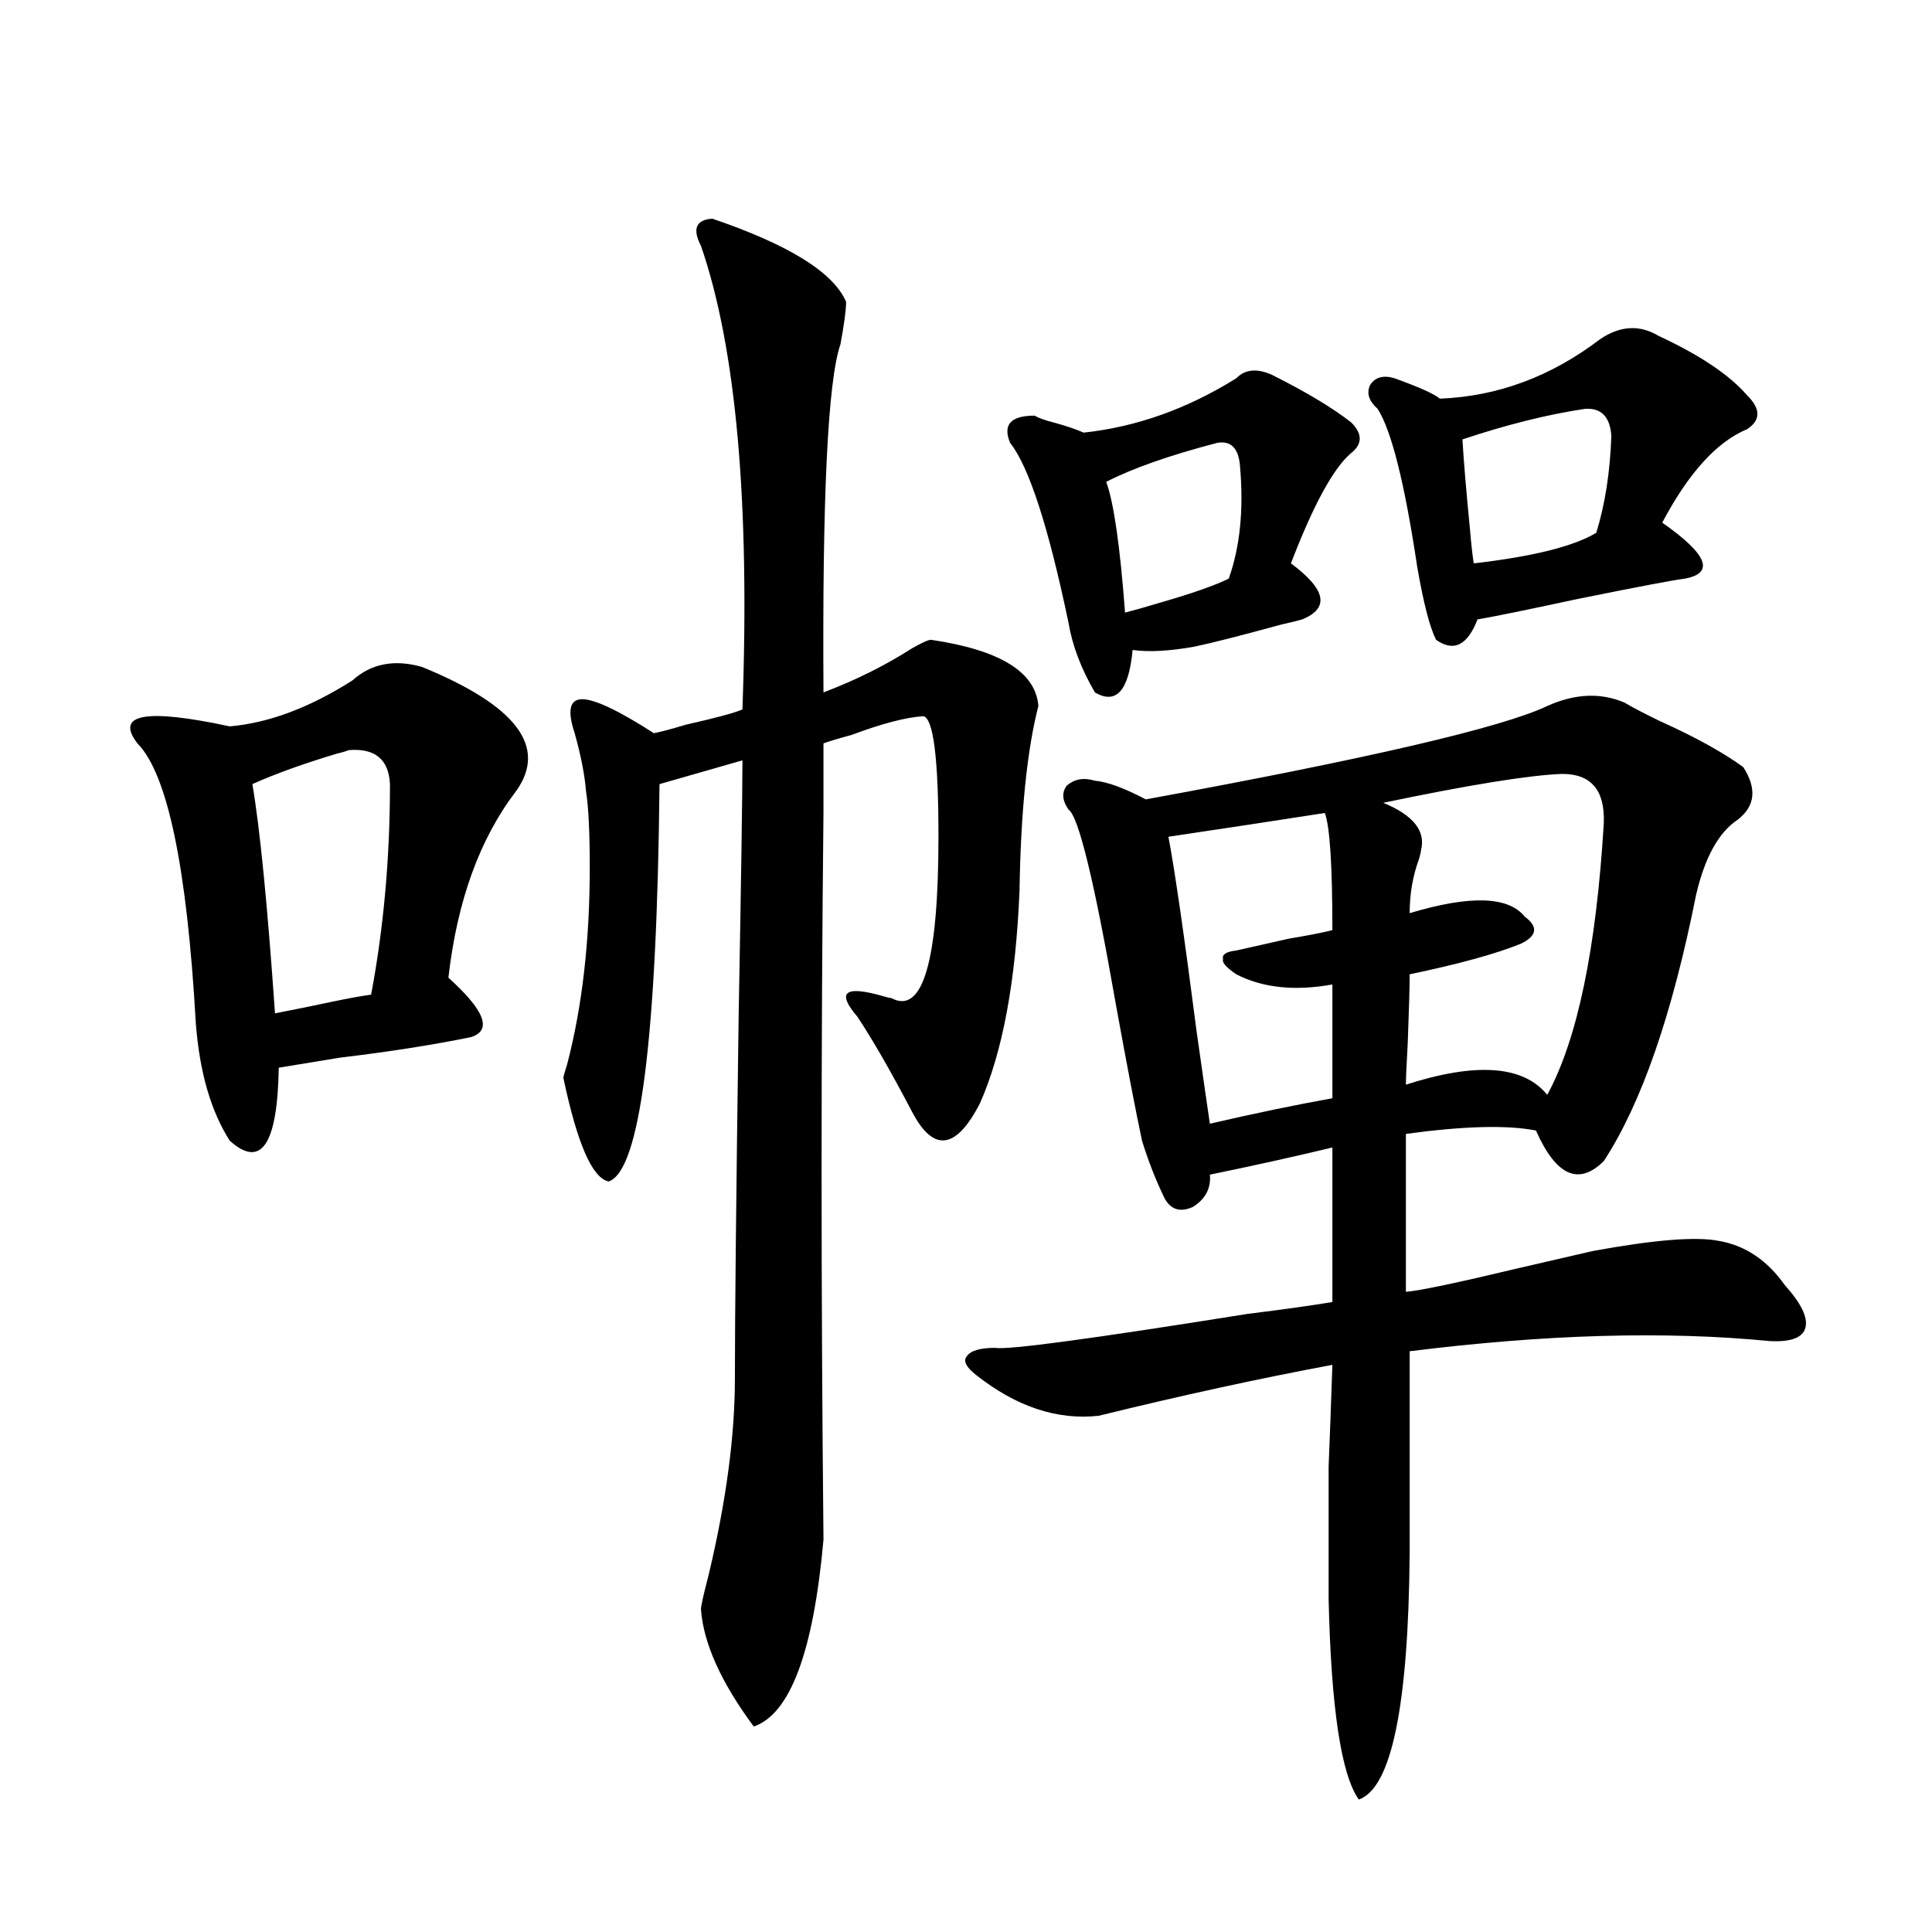 <?xml version="1.0" encoding="utf-8"?>
<!-- Generator: Adobe Illustrator 16.0.0, SVG Export Plug-In . SVG Version: 6.00 Build 0)  -->
<!DOCTYPE svg PUBLIC "-//W3C//DTD SVG 1.1//EN" "http://www.w3.org/Graphics/SVG/1.1/DTD/svg11.dtd">
<svg version="1.1" id="图层_1" xmlns="http://www.w3.org/2000/svg" xmlns:xlink="http://www.w3.org/1999/xlink" x="0px" y="0px"
	 width="1000px" height="1000px" viewBox="0 0 1000 1000" enable-background="new 0 0 1000 1000" xml:space="preserve">
<path d="M218.434,345.211c48.779,19.927,65.029,41.309,48.779,64.16c-18.871,24.609-30.578,56.841-35.121,96.68
	c18.856,17.001,22.759,27.246,11.707,30.762c-20.167,4.106-42.605,7.622-67.315,10.547c-14.313,2.348-25.045,4.106-32.194,5.273
	c-0.655,39.853-9.115,52.446-25.365,37.793c-9.756-15.23-15.609-35.445-17.561-60.645c-4.558-80.859-14.634-129.199-30.243-145.02
	c-11.707-15.23,4.223-18.155,47.804-8.789c20.152-1.758,41.295-9.668,63.413-23.73C192.093,343.453,204.12,341.119,218.434,345.211z
	 M180.386,388.278c-1.311,0.591-3.262,1.181-5.854,1.758c-17.561,5.273-32.194,10.547-43.901,15.82
	c3.902,22.852,7.805,62.402,11.707,118.652c9.101-1.758,19.177-3.804,30.243-6.152c8.445-1.758,14.954-2.925,19.512-3.516
	c6.494-34.566,9.756-70.889,9.756-108.984C201.193,392.974,194.044,387.11,180.386,388.278z M368.674,113.18
	c39.664,13.486,62.758,27.837,69.267,43.066c0,4.106-0.976,11.426-2.927,21.973c-6.509,18.759-9.436,78.813-8.78,180.176
	c16.905-6.441,32.194-14.063,45.853-22.852c5.198-2.925,8.445-4.395,9.756-4.395c35.762,5.273,54.298,16.699,55.608,34.277
	c-5.854,22.852-9.115,54.794-9.756,95.801c-1.951,46.884-8.78,83.496-20.487,109.863c-12.362,24.033-24.069,25.488-35.121,4.395
	c-11.066-21.094-20.487-37.491-28.292-49.219c-11.066-12.881-6.509-16.397,13.658-10.547c1.951,0.591,3.247,0.879,3.902,0.879
	c16.25,8.789,24.39-19.034,24.39-83.496c0-40.43-2.606-61.221-7.805-62.402c-9.115,0.591-21.463,3.818-37.072,9.668
	c-6.509,1.758-11.387,3.227-14.634,4.395c0,4.697,0,16.411,0,35.156c-1.311,121.88-1.311,247.563,0,377.051
	c-5.213,58.008-17.24,90.225-36.097,96.68c-16.92-22.852-26.021-43.066-27.316-60.645c0-1.758,1.296-7.608,3.902-17.578
	c9.101-38.081,13.658-72.07,13.658-101.953c0-31.05,0.641-93.741,1.951-188.086c1.296-70.889,1.951-114.834,1.951-131.836
	l-42.926,12.305c-1.311,131.836-10.091,200.391-26.341,205.664c-8.46-1.758-16.265-19.624-23.414-53.613
	c0-0.577,0.641-2.925,1.951-7.031c7.805-29.883,11.707-63.858,11.707-101.953c0-18.155-0.655-31.338-1.951-39.551
	c-0.655-8.198-2.606-18.155-5.854-29.883c-3.902-11.714-2.606-17.578,3.902-17.578c6.494,0,18.856,5.864,37.072,17.578
	c3.247-0.577,8.78-2.046,16.585-4.395c15.609-3.516,25.365-6.152,29.268-7.91c3.902-107.227-3.262-187.207-21.463-239.941
	C358.263,118.453,360.214,113.771,368.674,113.18z M800.858,365.426c14.299-6.441,27.637-7.031,39.999-1.758
	c3.902,2.348,10.076,5.576,18.536,9.668c18.201,8.212,32.515,16.123,42.926,23.73c7.149,11.137,6.174,20.215-2.927,27.246
	c-9.756,6.455-16.92,19.336-21.463,38.672c-12.362,62.114-28.292,108.105-47.804,137.988c-13.018,12.895-24.725,7.622-35.121-15.82
	c-14.969-2.925-37.407-2.334-67.315,1.758v81.738c7.149-0.577,26.661-4.683,58.535-12.305c20.152-4.683,32.835-7.608,38.048-8.789
	c31.859-5.85,53.657-7.608,65.364-5.273c13.658,2.348,25.03,9.97,34.146,22.852c8.445,9.38,12.027,16.699,10.731,21.973
	c-1.311,5.273-7.484,7.622-18.536,7.031c-53.992-5.273-116.095-3.516-186.337,5.273V804c-0.655,79.102-9.436,121.577-26.341,127.441
	c-9.115-12.895-14.313-47.461-15.609-103.711c0-32.808,0-55.659,0-68.555c0.641-15.82,1.296-33.398,1.951-52.734
	c-37.728,7.031-78.047,15.82-120.973,26.367c-21.463,2.348-42.605-4.683-63.413-21.094c-5.213-4.092-6.829-7.32-4.878-9.668
	c1.951-2.925,6.829-4.395,14.634-4.395c6.494,1.181,50.075-4.683,130.729-17.578c18.856-2.334,33.49-4.395,43.901-6.152v-79.98
	c-19.512,4.697-40.654,9.38-63.413,14.063c0.641,7.031-2.286,12.607-8.78,16.699c-6.509,2.939-11.387,1.469-14.634-4.395
	c-4.558-9.366-8.46-19.336-11.707-29.883c-3.262-15.23-7.805-38.96-13.658-71.191c-11.066-63.281-19.191-96.68-24.39-100.195
	c-3.262-4.683-3.582-8.789-0.976-12.305c3.902-3.516,8.78-4.395,14.634-2.637c6.494,0.591,15.274,3.818,26.341,9.668
	C708.178,392.672,777.444,376.563,800.858,365.426z M658.423,194.039c17.561,8.789,31.219,17.001,40.975,24.609
	c5.854,5.864,5.854,11.137,0,15.82c-9.115,7.622-19.512,26.669-31.219,57.129c18.201,13.486,20.152,23.154,5.854,29.004
	c-1.951,0.591-5.533,1.469-10.731,2.637c-21.463,5.864-36.432,9.668-44.877,11.426c-13.018,2.348-23.749,2.939-32.194,1.758
	c-1.951,21.094-8.46,28.427-19.512,21.973c-7.164-12.305-11.707-24.307-13.658-36.035c-10.411-49.795-20.487-80.859-30.243-93.164
	c-3.902-9.366,0.32-14.063,12.683-14.063c1.951,1.181,5.198,2.348,9.756,3.516c6.494,1.758,11.707,3.516,15.609,5.273
	c27.316-2.925,53.657-12.305,79.022-28.125C644.43,191.114,650.618,190.524,658.423,194.039z M630.131,229.196
	c-24.725,6.455-43.901,13.184-57.56,20.215c3.902,10.547,7.149,33.11,9.756,67.676c4.543-1.167,10.731-2.925,18.536-5.273
	c16.25-4.683,27.957-8.789,35.121-12.305c5.854-16.397,7.805-35.733,5.854-58.008C641.183,232.135,637.28,228.028,630.131,229.196z
	 M685.739,420.797c-7.805,1.181-21.143,3.227-39.999,6.152c-19.512,2.939-33.17,4.985-40.975,6.152
	c3.247,17.001,8.125,50.688,14.634,101.074c3.247,22.852,5.519,38.672,6.829,47.461c22.759-5.273,43.901-9.668,63.413-13.184
	v-58.887c-19.512,3.516-36.097,1.758-49.755-5.273c-5.213-3.516-7.484-6.152-6.829-7.91c-0.655-2.334,1.616-3.804,6.829-4.395
	c5.198-1.167,14.299-3.213,27.316-6.152c10.396-1.758,17.881-3.213,22.438-4.395C689.642,448.043,688.331,427.828,685.739,420.797z
	 M858.418,173.824c21.463,9.97,36.737,20.215,45.853,30.762c7.149,7.031,7.149,12.895,0,17.578
	c-15.609,6.455-30.243,22.563-43.901,48.34c23.414,16.411,27.316,26.079,11.707,29.004c-5.213,0.591-23.749,4.106-55.608,10.547
	c-27.316,5.864-44.557,9.38-51.706,10.547c-5.213,13.486-12.362,17.001-21.463,10.547c-3.262-6.441-6.509-19.034-9.756-37.793
	c-6.509-43.355-13.338-70.601-20.487-81.738c-4.558-4.092-5.854-8.198-3.902-12.305c2.592-4.092,6.829-5.273,12.683-3.516
	c13.003,4.697,20.808,8.212,23.414,10.547c29.908-1.167,57.56-11.426,82.925-30.762
	C838.571,168.551,848.662,167.974,858.418,173.824z M808.663,400.582c-16.92,0.591-47.804,5.576-92.681,14.941
	c15.609,6.455,22.104,14.653,19.512,24.609c0,0.591-0.335,2.06-0.976,4.395c-3.262,8.789-4.878,18.169-4.878,28.125
	c31.219-9.366,51.051-8.789,59.511,1.758c7.149,5.273,6.494,9.97-1.951,14.063c-13.018,5.273-32.194,10.547-57.56,15.82
	c0,6.455-0.335,18.169-0.976,35.156c-0.655,11.728-0.976,19.048-0.976,21.973c36.417-11.714,60.807-9.956,73.169,5.273
	c15.609-28.702,25.365-75.586,29.268-140.625C830.767,409.083,823.617,400.582,808.663,400.582z M820.37,211.617
	c-19.512,2.939-40.654,8.212-63.413,15.82c0.641,11.137,1.951,26.669,3.902,46.582c0.641,7.622,1.296,13.486,1.951,17.578
	c30.563-3.516,51.706-8.789,63.413-15.82c4.543-14.639,7.149-31.338,7.805-50.098C833.373,215.724,828.815,211.041,820.37,211.617z"
	/>
</svg>
